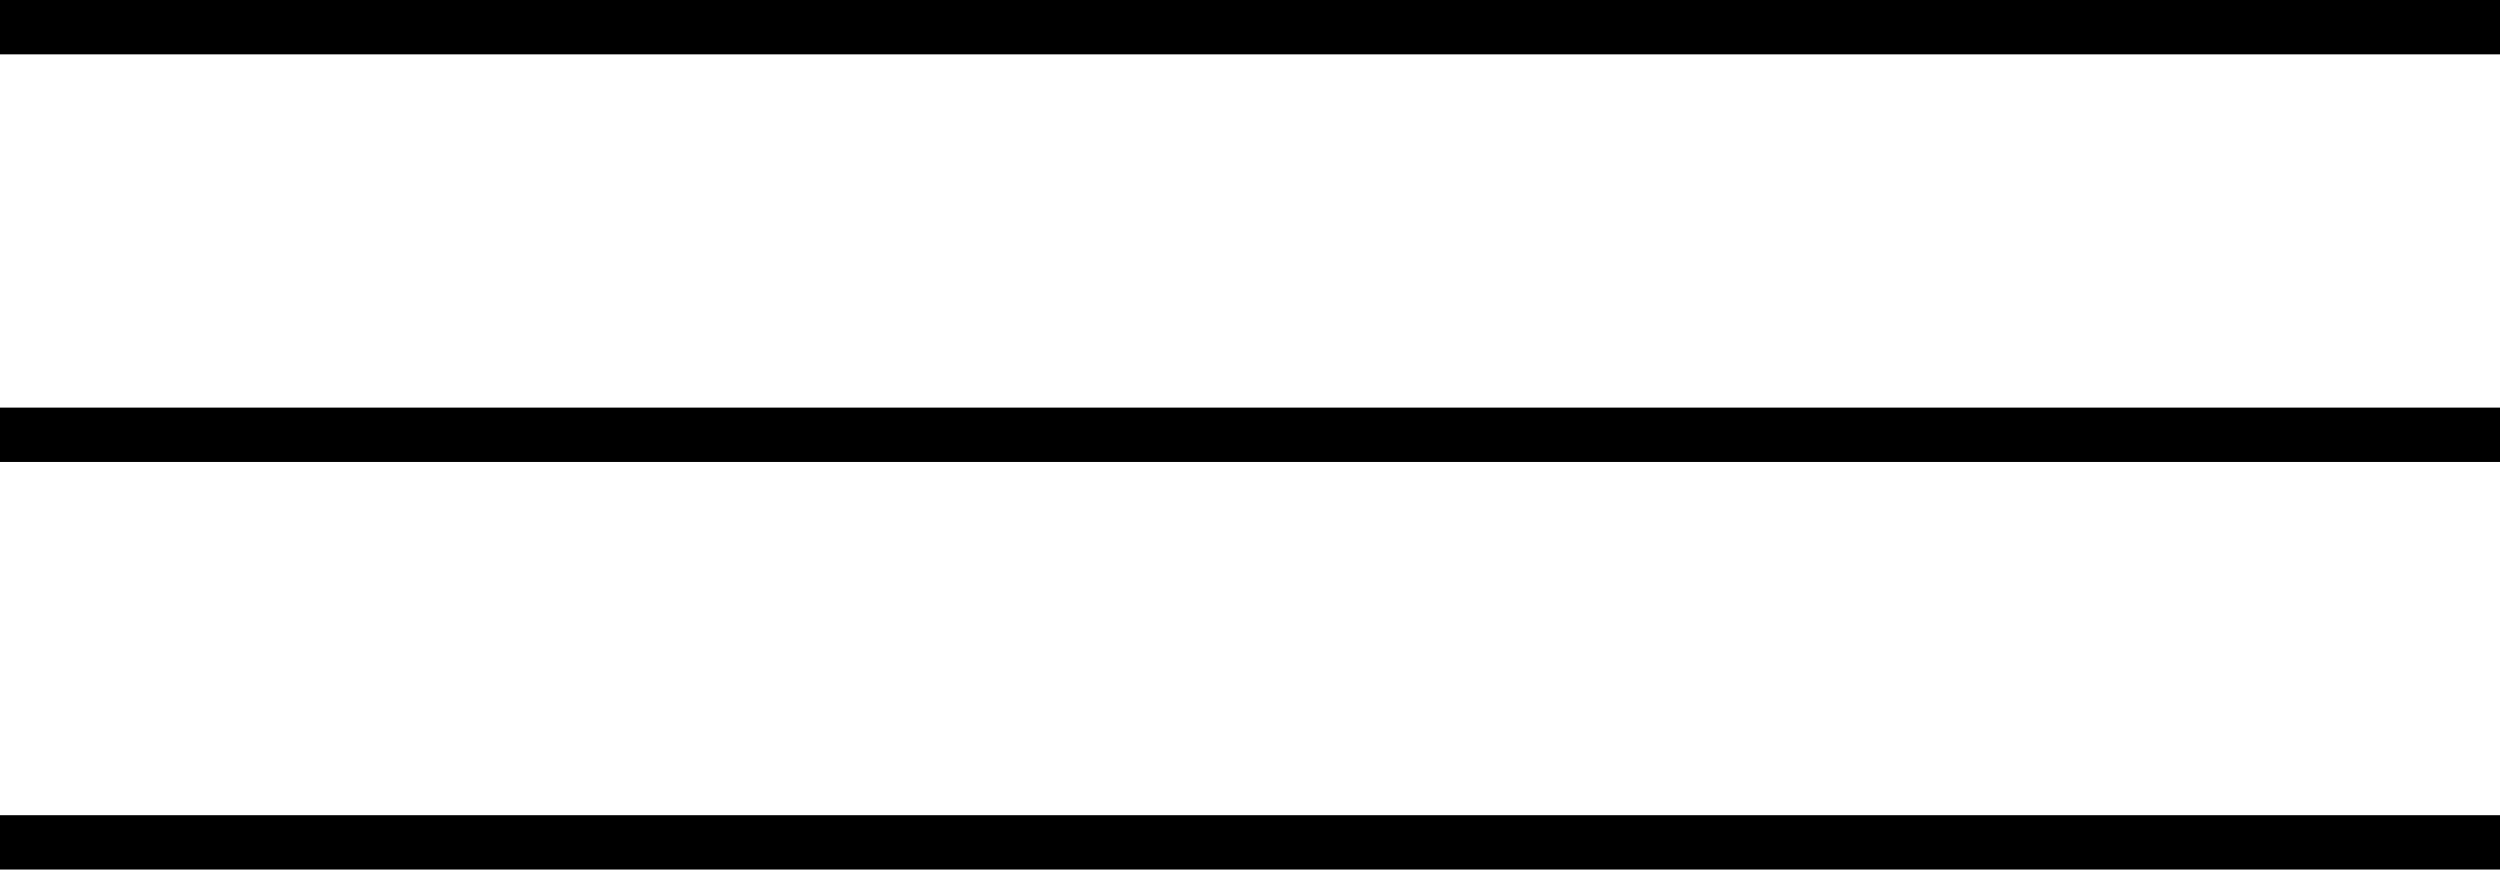 <?xml version="1.0" encoding="UTF-8"?> <svg xmlns="http://www.w3.org/2000/svg" width="46" height="16" viewBox="0 0 46 16" fill="none"> <line x1="46" y1="0.5" y2="0.5" stroke="black"></line> <line x1="46" y1="8" y2="8" stroke="black"></line> <line x1="46" y1="15.5" y2="15.5" stroke="black"></line> </svg> 
